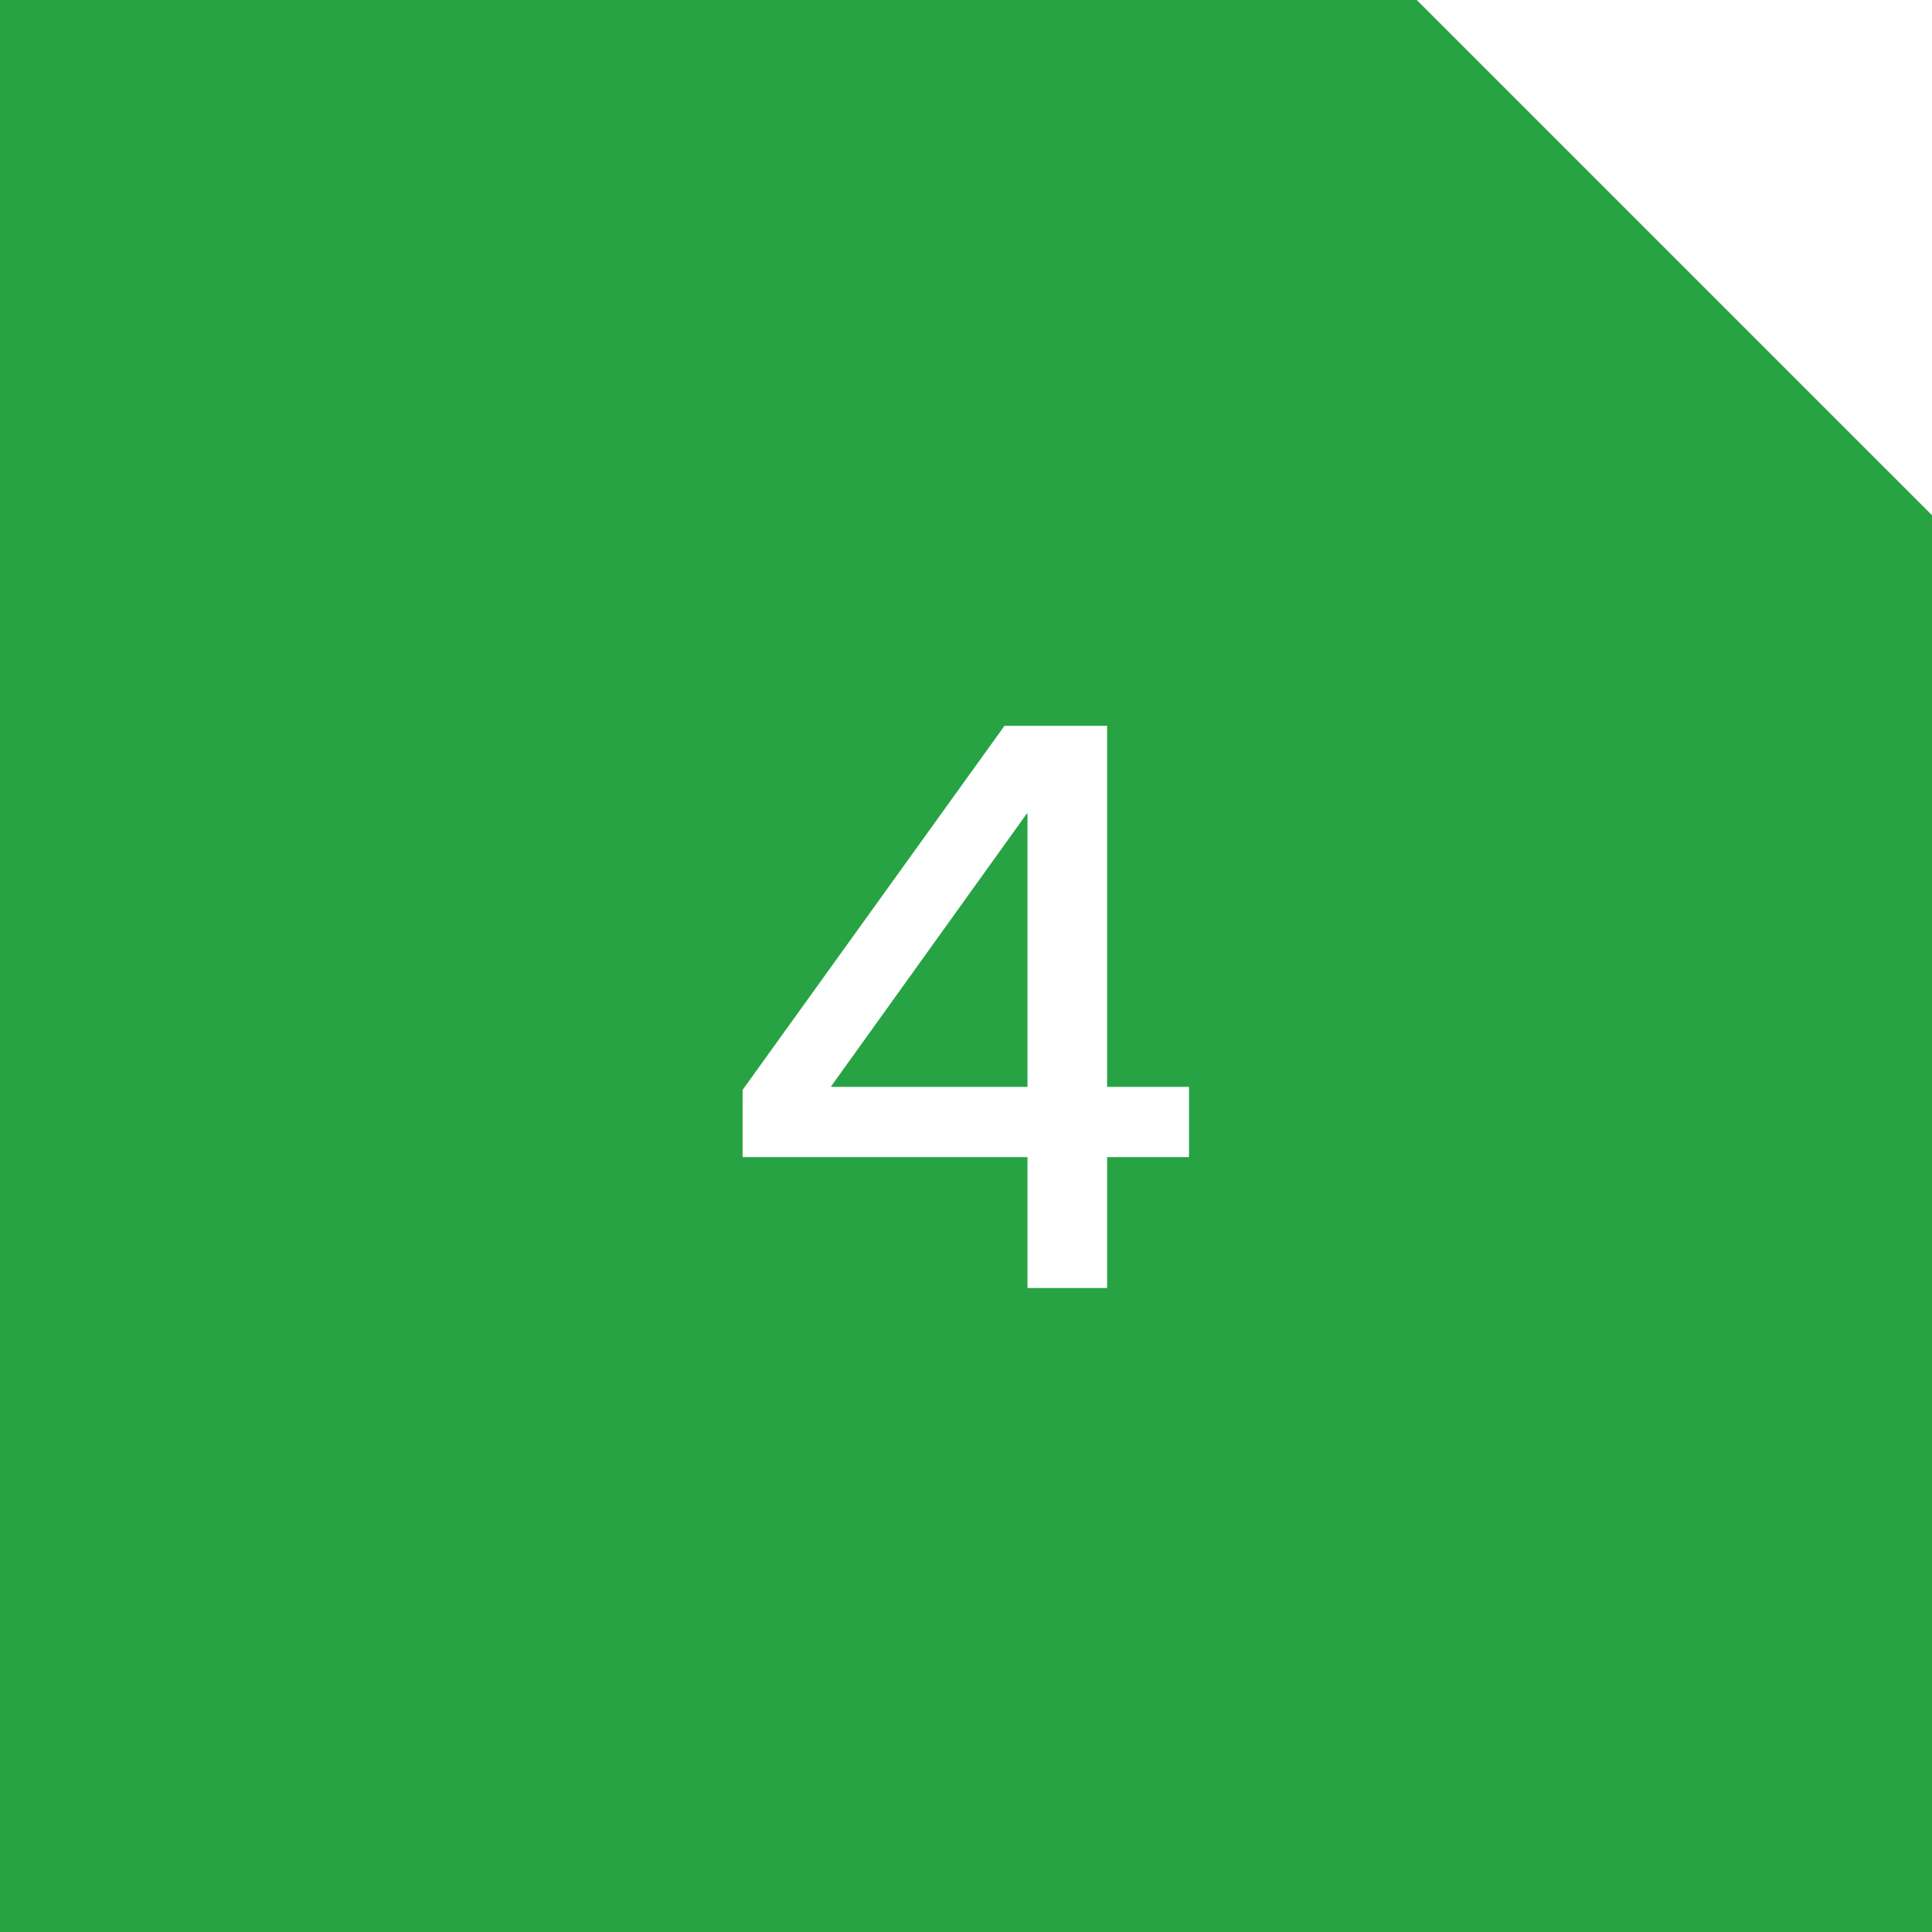 <?xml version="1.0" encoding="UTF-8"?> <svg xmlns="http://www.w3.org/2000/svg" width="30" height="30" viewBox="0 0 30 30" fill="none"><rect x="0" y="0" width="30" height="30" fill="#333333" stroke="none"/> <g clip-path="url(#clip0_1_90)"> <rect width="30" height="30" fill="#27A344"></rect> <path d="M11.531 17.967V16.924L15.598 11.27H17.191V16.877H18.463V17.967H17.191V20H15.955V17.967H11.531ZM15.955 16.877V12.635H15.943L12.908 16.865V16.877H15.955Z" fill="white"></path> <path d="M22 9.15527e-05H30V8L22 9.15527e-05Z" fill="white"></path> </g> <defs> <clipPath id="clip0_1_90"> <rect width="30" height="30" fill="white"></rect> </clipPath> </defs> </svg> 